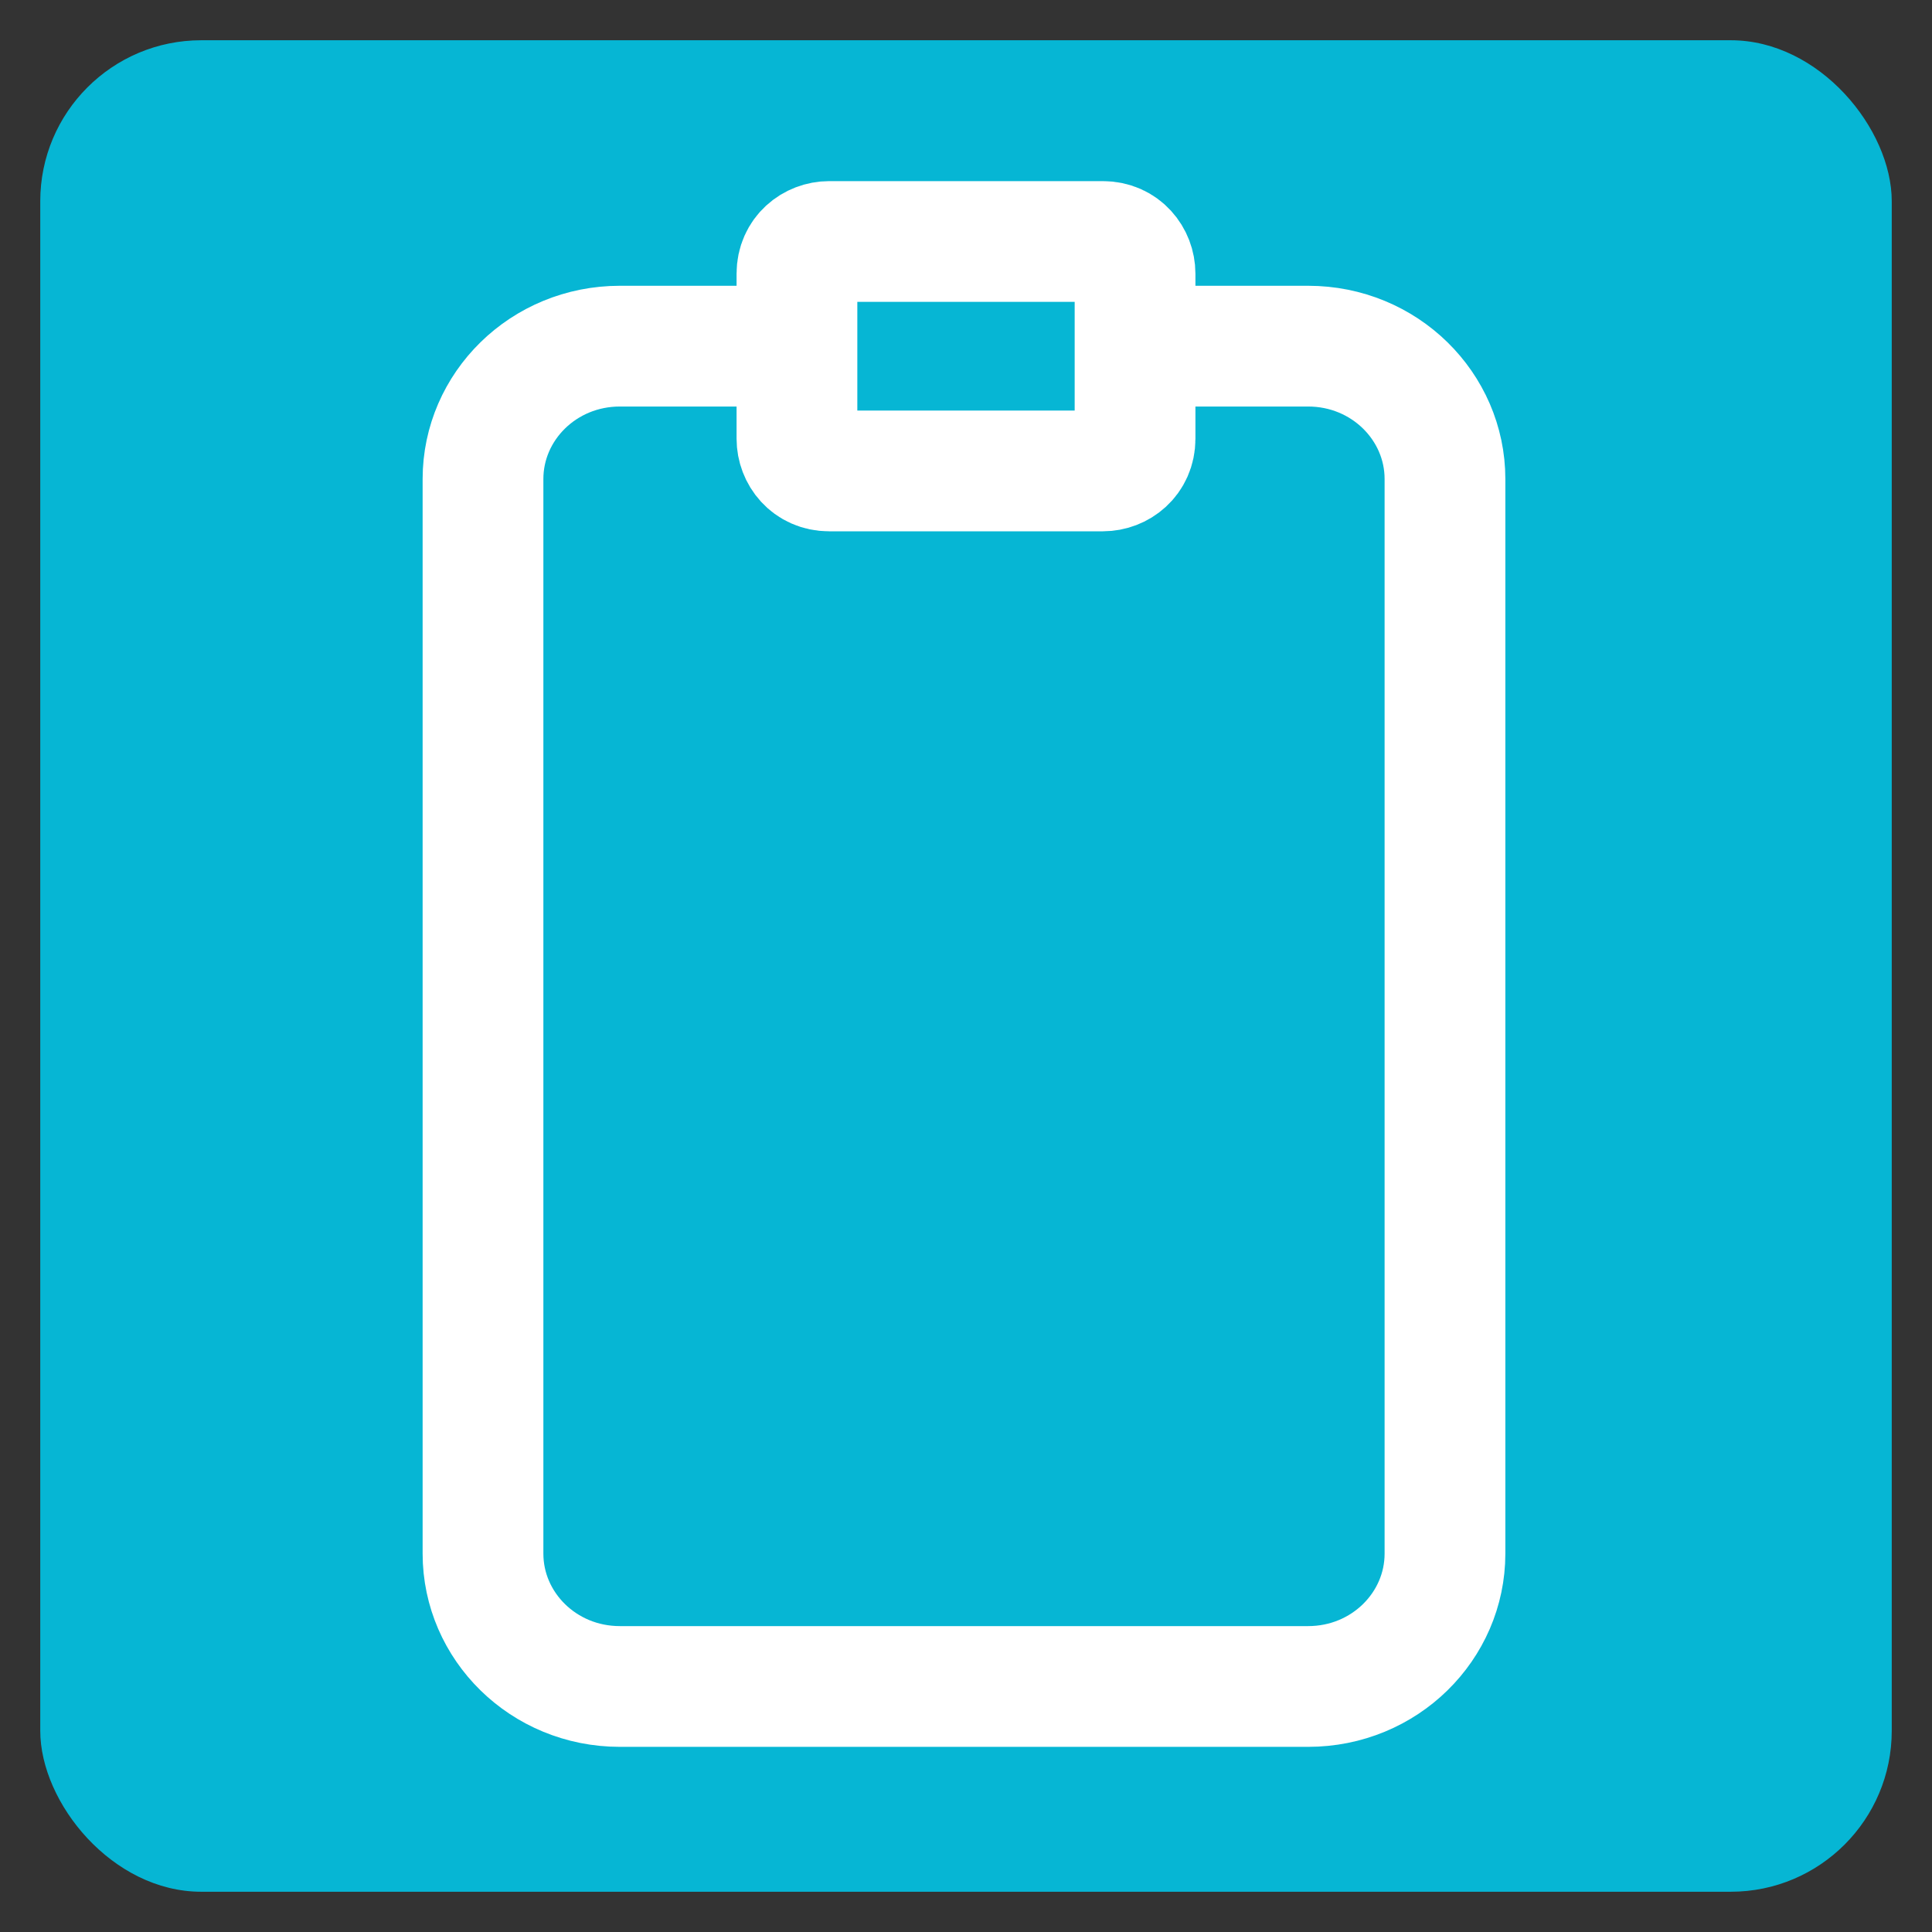 <?xml version="1.0" encoding="utf-8"?>
<svg xmlns="http://www.w3.org/2000/svg" version="1.1" viewBox="0 0 48 48">
    <rect x="0" y="0" width="48" height="48" fill="#333333" stroke="none"/>
    <defs>
        <style>
      .cls-1, .cls-2 {
        fill: #06b6d4;
      }

      .cls-2, .cls-3 {
        stroke: #fff;
        stroke-miterlimit: 10;
        stroke-width: 3px;
      }

      .cls-3 {
        fill: none;
      }
    </style>
    </defs>
    <!-- Generator: Adobe Illustrator 28.6.0, SVG Export Plug-In . SVG Version: 1.2.0 Build 709)  -->
    <g>
        <g id="Ebene_1">
            <rect class="cls-1" x="1" y="1" width="46" height="46" rx="4" ry="4" />
            <g>
                <path class="cls-3" d="M15.4,8.6h17.1c1.9,0,3.4,1.5,3.4,3.3v26.7c0,1.8-1.5,3.3-3.4,3.3H15.4c-1.9,0-3.4-1.5-3.4-3.3V11.9c0-1.8,1.5-3.3,3.4-3.3h0" />
                <path class="cls-2" d="M28.2,6.8v4.1c0,.5-.4.8-.8.8h-6.8c-.5,0-.8-.4-.8-.8v-4.1c0-.5.4-.8.8-.8h6.8c.5,0,.8.4.8.8h0" />
            </g>
        </g>
    </g>
</svg>
